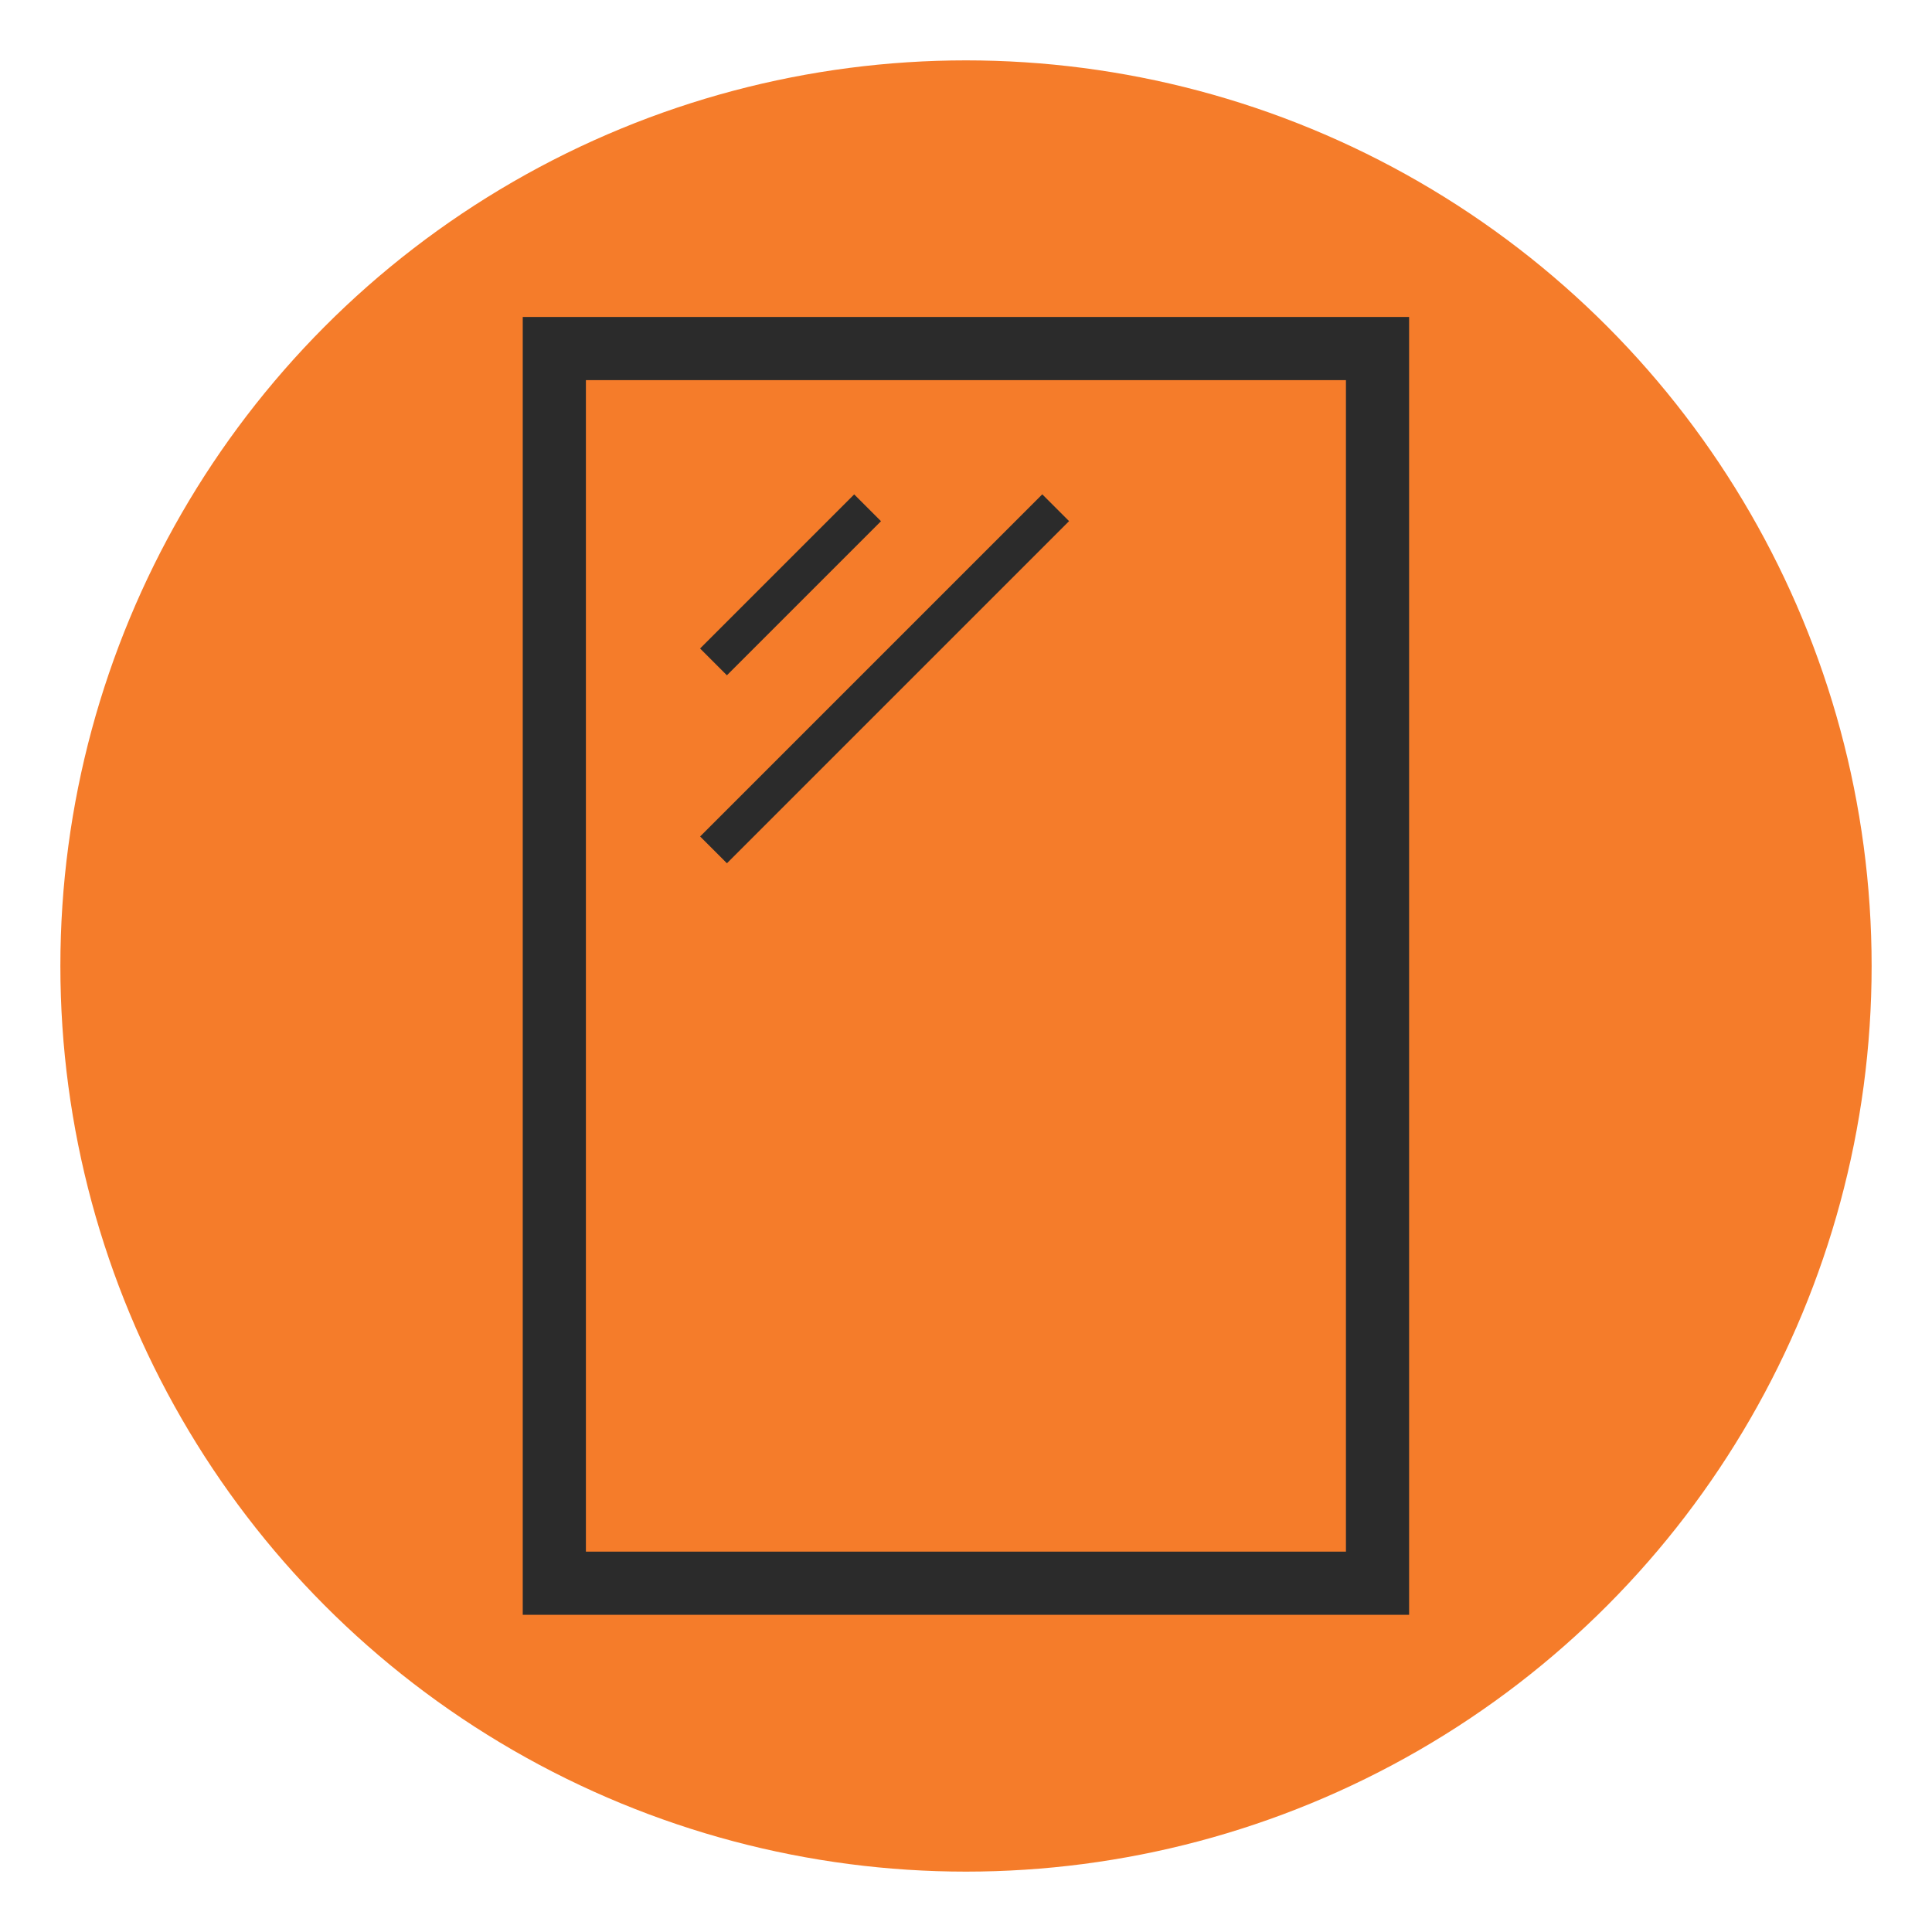 <?xml version="1.0" encoding="UTF-8"?>
<svg xmlns="http://www.w3.org/2000/svg" viewBox="0 0 128 128">
  <circle cx="64" cy="64" r="60" fill="#F57C2A"/>
  <g fill="#2B2B2B" transform="translate(34.633 21) scale(0.837)">
    <path d="M0,0v102.73h70.16V0H0ZM65.16,97.73H5V5h60.16v92.73Z"/>
  <rect x="12.57" y="19.7" width="17.25" height="3" transform="translate(-8.78 21.2) rotate(-45)"/>
  <rect x="9.49" y="27.14" width="38.3" height="3" transform="translate(-11.86 28.64) rotate(-45)"/>
  </g>
</svg>
